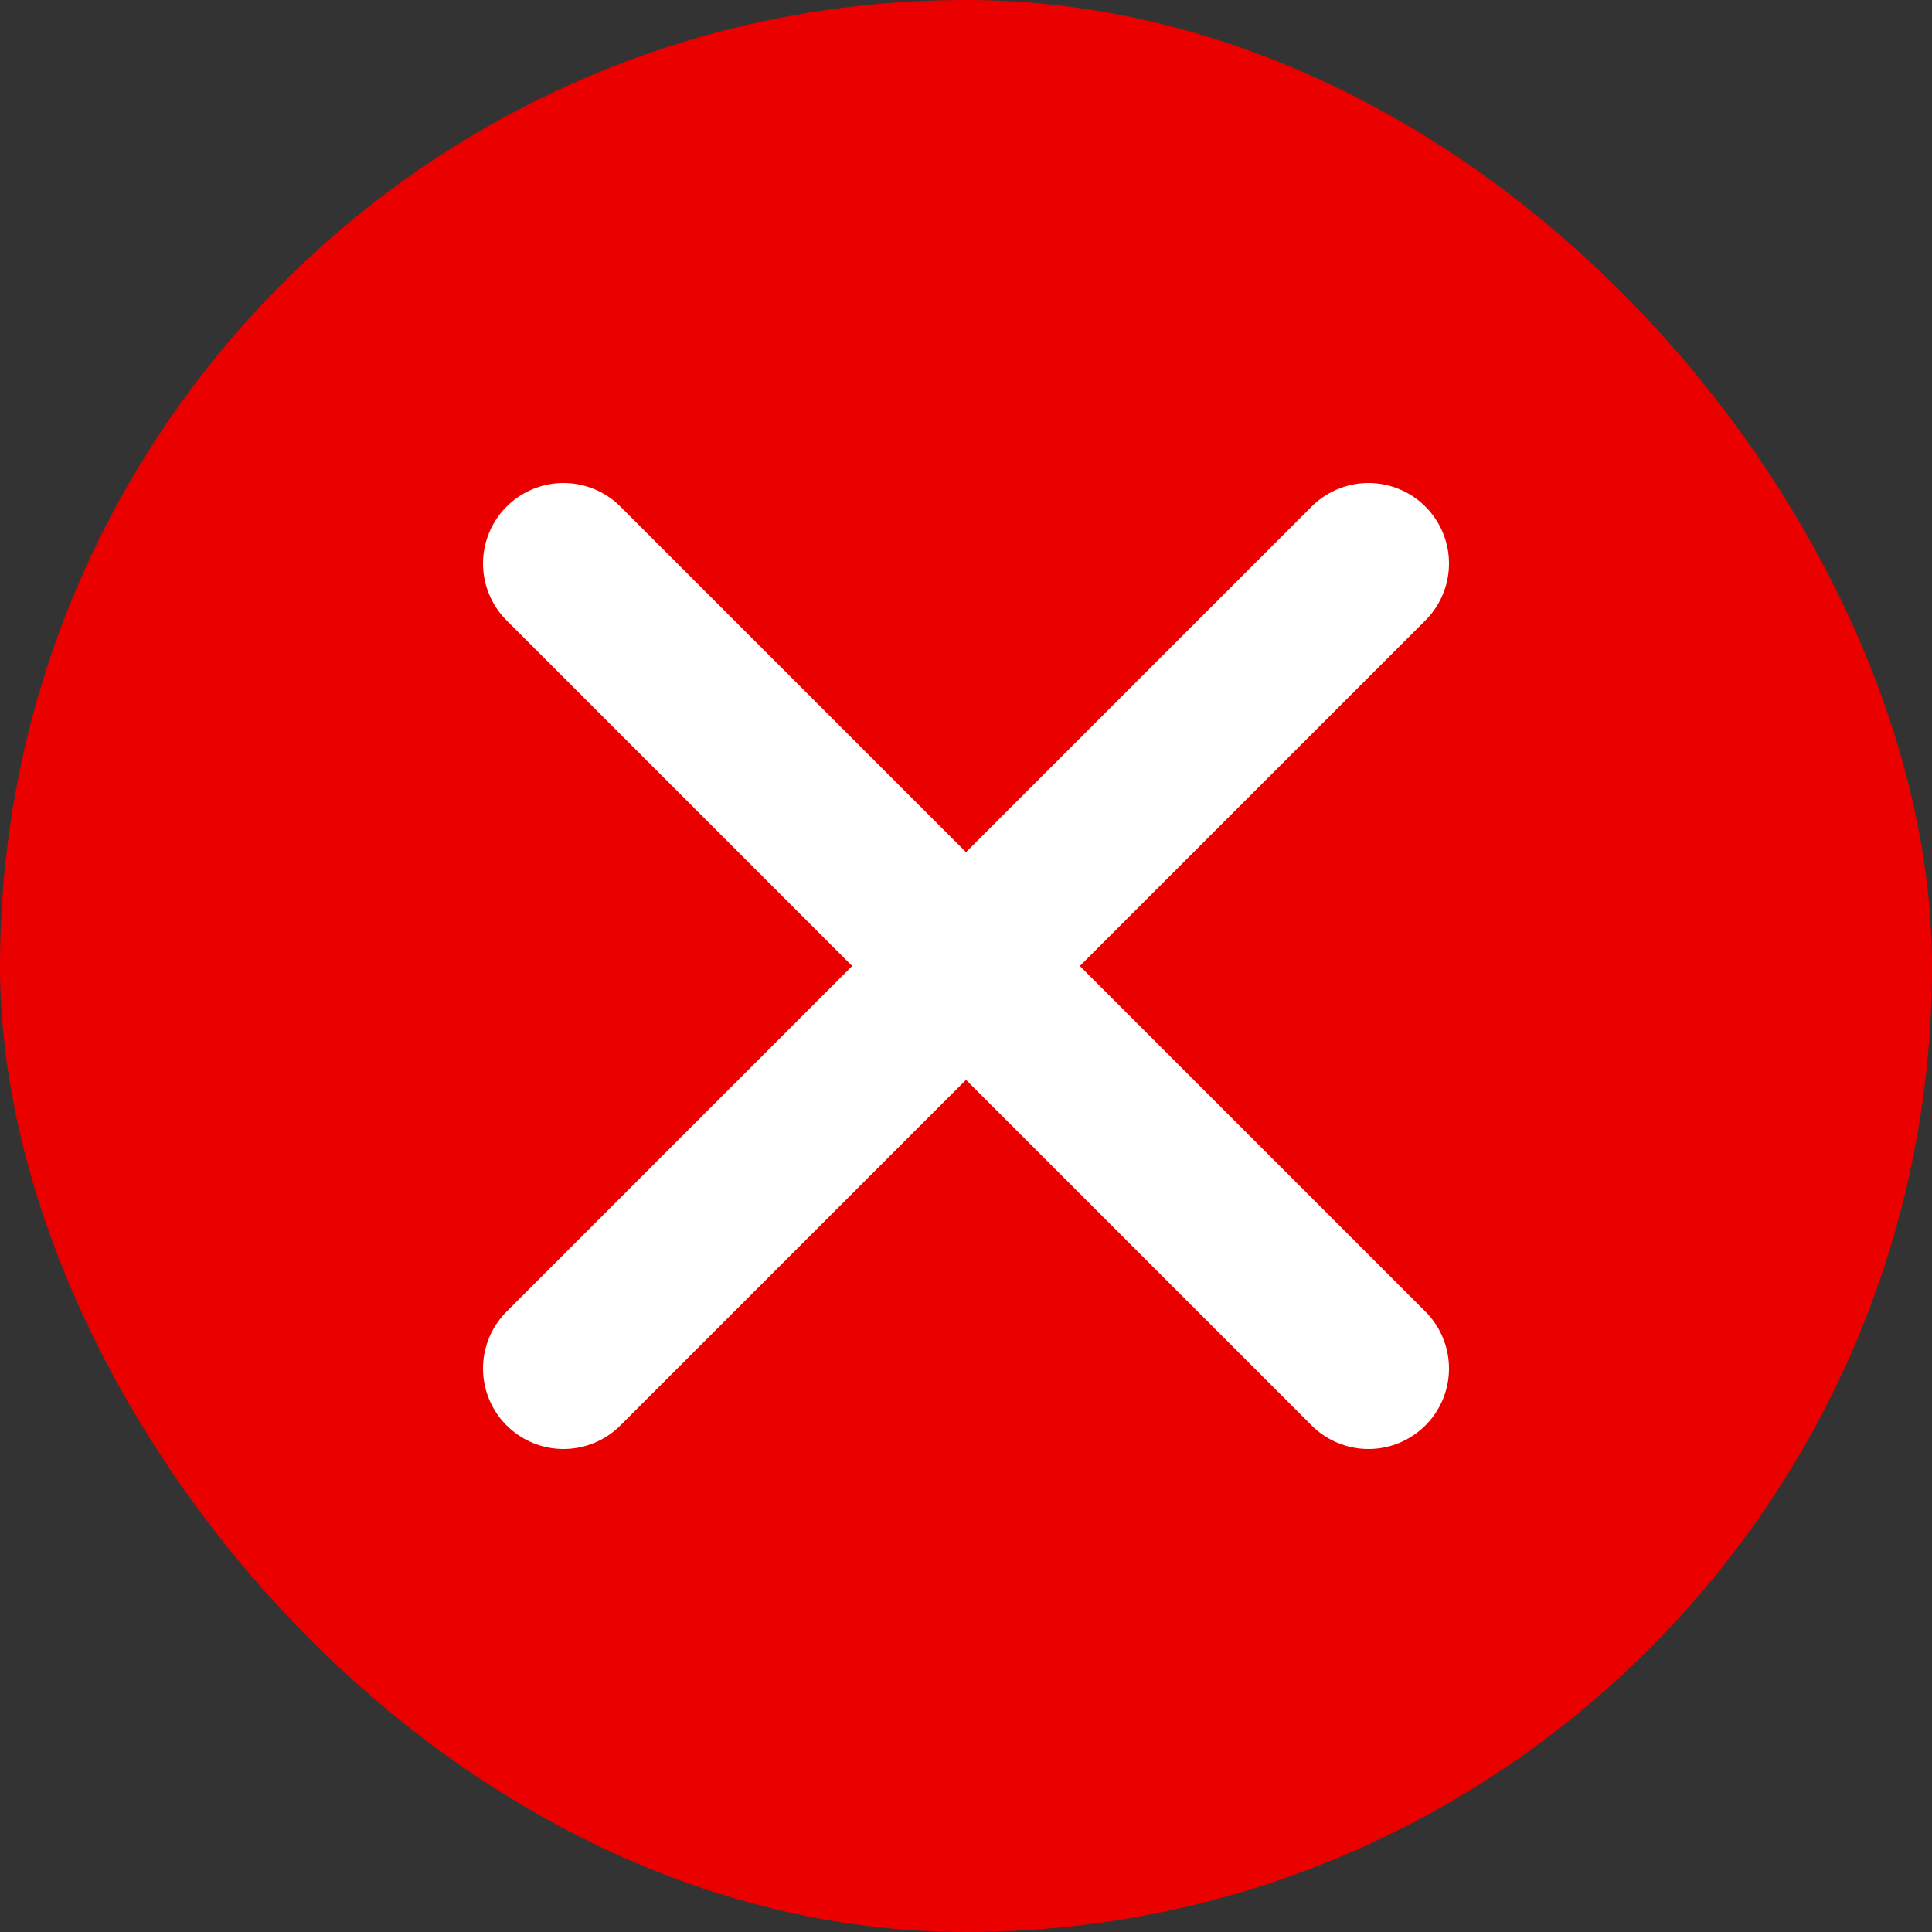 <svg width="24" height="24" viewBox="0 0 24 24" fill="none" xmlns="http://www.w3.org/2000/svg">
<rect x="0" y="0" width="24" height="24" fill="#333333" stroke="none"/>
<rect width="24" height="24" rx="12" fill="#EB0000"/>
<path d="M17 17L12 12M12 12L7 7M12 12L17 7M12 12L7 17" stroke="white" stroke-width="2" stroke-linecap="round" stroke-linejoin="round"/>
</svg>
